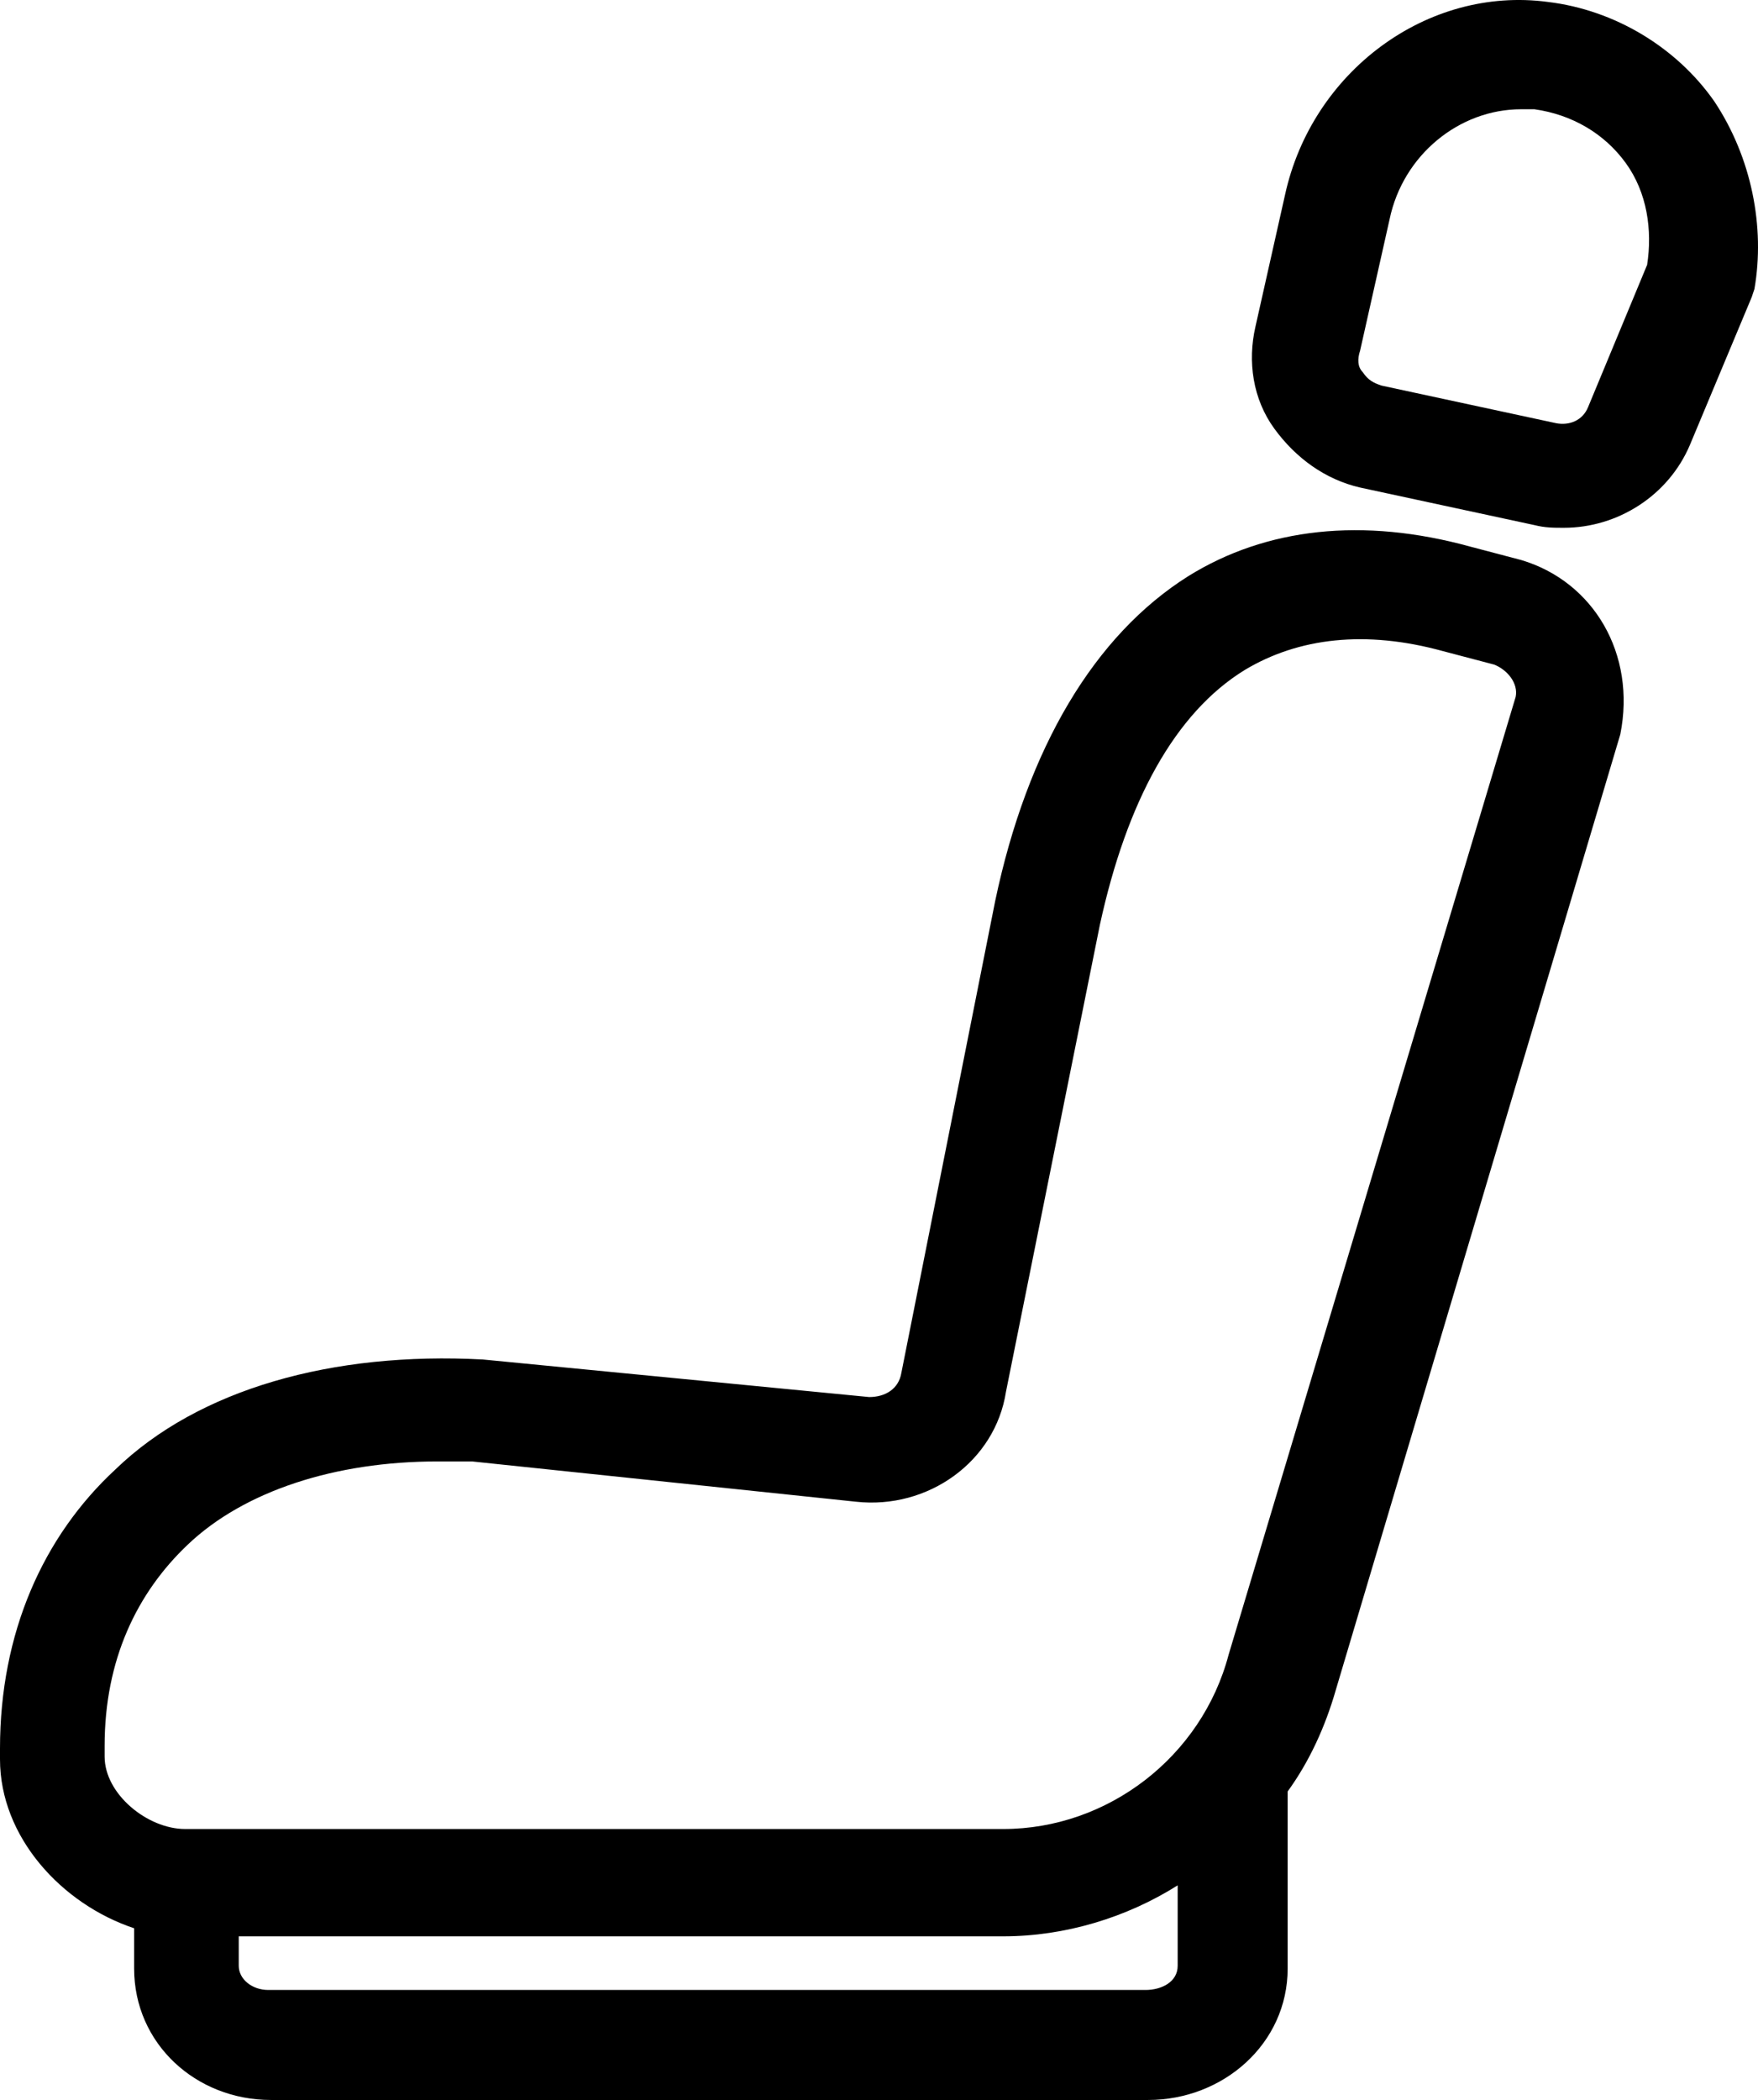 <?xml version="1.0" encoding="UTF-8" standalone="no"?>
<svg
   xmlns:dc="http://purl.org/dc/elements/1.1/"
   xmlns:cc="http://creativecommons.org/ns#"
   xmlns:rdf="http://www.w3.org/1999/02/22-rdf-syntax-ns#"
   xmlns:svg="http://www.w3.org/2000/svg"
   xmlns="http://www.w3.org/2000/svg"
   xmlns:sodipodi="http://sodipodi.sourceforge.net/DTD/sodipodi-0.dtd"
   xmlns:inkscape="http://www.inkscape.org/namespaces/inkscape"
   version="1.1"
   x="0"
   y="0"
   xml:space="preserve"
   id="svg4"
   sodipodi:docname="seats.svg"
   width="65.533"
   height="78.272"
   inkscape:version="0.92.1 r15371"><defs
     id="defs8" /><sodipodi:namedview
     pagecolor="#ffffff"
     bordercolor="#666666"
     borderopacity="1"
     objecttolerance="10"
     gridtolerance="10"
     guidetolerance="10"
     inkscape:pageopacity="0"
     inkscape:pageshadow="2"
     inkscape:window-width="640"
     inkscape:window-height="480"
     id="namedview6"
     showgrid="false"
     inkscape:zoom="6.93"
     inkscape:cx="8.2968254"
     inkscape:cy="39.1"
     inkscape:current-layer="svg4" /><path
     d="m 63.9,3.772 c -1.4,-2 -3.7,-3.4 -6.2,-3.7 -4.5,-0.6 -8.8,2.6 -9.8,7.2 L 46.8,12.172 c -0.3,1.3 -0.1,2.7 0.7,3.8 0.8,1.1 1.9,1.9 3.2,2.2 l 6.5,1.4 c 0.4,0.1 0.7,0.1 1.1,0.1 2,0 3.9,-1.2 4.7,-3.1 l 2.3,-5.5 0.1,-0.3 C 65.8,8.472 65.3,5.872 63.9,3.772 Z m -2.5,6.1 -2.2,5.3 v 0 c -0.2,0.5 -0.7,0.7 -1.2,0.6 l -6.5,-1.4 c -0.3,-0.1 -0.5,-0.2 -0.7,-0.5 -0.2,-0.2 -0.2,-0.5 -0.1,-0.8 l 1.1,-4.9 c 0.5,-2.4 2.6,-4.1 4.9,-4.1 0.2,0 0.4,0 0.5,0 1.4,0.2 2.6,0.9 3.4,2 0.8,1.1 1,2.5 0.8,3.8 z m -4.7,11 -1.9,-0.5 c -4,-1.1 -7.6,-0.7 -10.5,1.1 -3.5,2.2 -6,6.4 -7.2,12.1 l -3.5,17.6 c -0.1,0.6 -0.6,0.9 -1.2,0.9 l -14.4,-1.4 c -5.6,-0.3 -10.6,1.1 -13.7,4.1 -2.7,2.5 -4.3,6.1 -4.3,10.4 v 0.4 c 0,2.9 2.3,5.4 5,6.3 v 1.5 c 0,2.8 2.3,4.9 5.1,4.9 h 32.7 c 2.8,0 5.2,-2.1 5.2,-4.9 v -6.6 c 0.8,-1.1 1.4,-2.4 1.8,-3.8 l 10.6,-35.6 c 0.6,-3 -1,-5.7 -3.7,-6.5 z m -12.8,52.4 c 0,0.6 -0.6,0.9 -1.2,0.9 H 10 c -0.6,0 -1.1,-0.4 -1.1,-0.9 v -1.1 h 28.5 c 2.3,0 4.6,-0.7 6.5,-1.9 z m 12.6,-47.3 -10.7,35.7 c -1,3.8 -4.5,6.5 -8.4,6.5 H 6.9 c -1.4,0 -3,-1.3 -3,-2.7 v -0.4 c 0,-3.2 1.2,-5.7 3.1,-7.5 2.1,-2 5.5,-3.1 9.3,-3.1 0.4,0 0.9,0 1.3,0 l 14.3,1.5 c 2.7,0.3 5.2,-1.5 5.6,-4.1 l 3.5,-17.4 c 1,-4.6 2.8,-7.9 5.4,-9.5 2,-1.2 4.5,-1.5 7.4,-0.7 l 1.9,0.5 c 0.5,0.2 0.9,0.7 0.8,1.2 z"
     id="path2"
     inkscape:connector-curvature="0" /></svg>